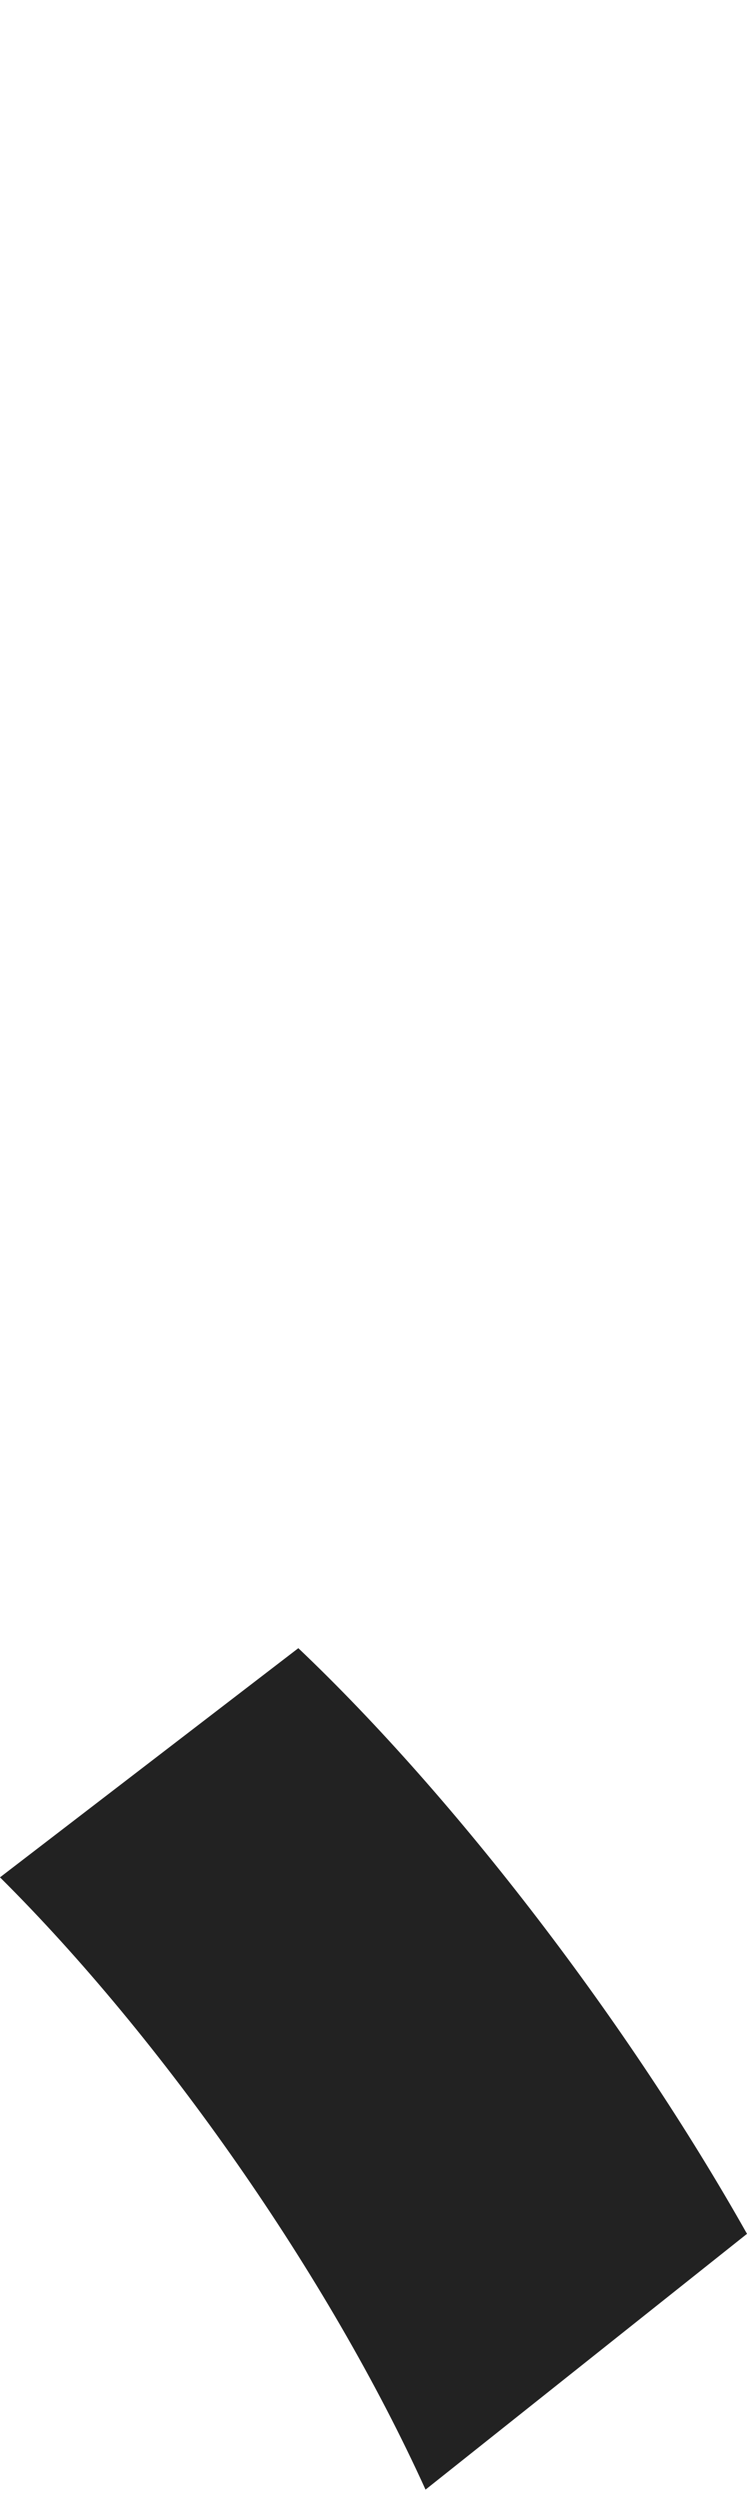 <?xml version="1.0" encoding="utf-8"?>
<!-- Generator: Adobe Illustrator 27.5.0, SVG Export Plug-In . SVG Version: 6.00 Build 0)  -->
<svg version="1.1" id="レイヤー_1" xmlns="http://www.w3.org/2000/svg" xmlns:xlink="http://www.w3.org/1999/xlink" x="0px"
	 y="0px" viewBox="0 0 64.6 216" style="enable-background:new 0 0 64.6 216;" xml:space="preserve">
<style type="text/css">
	.st0{fill:#222222;}
</style>
<path class="st0" d="M0,162.2l25.8-19.8c13.7,13,28.6,32.5,38.8,50.6l-27.8,22.1C28.4,196.6,14,176.1,0,162.2z"/>
</svg>
